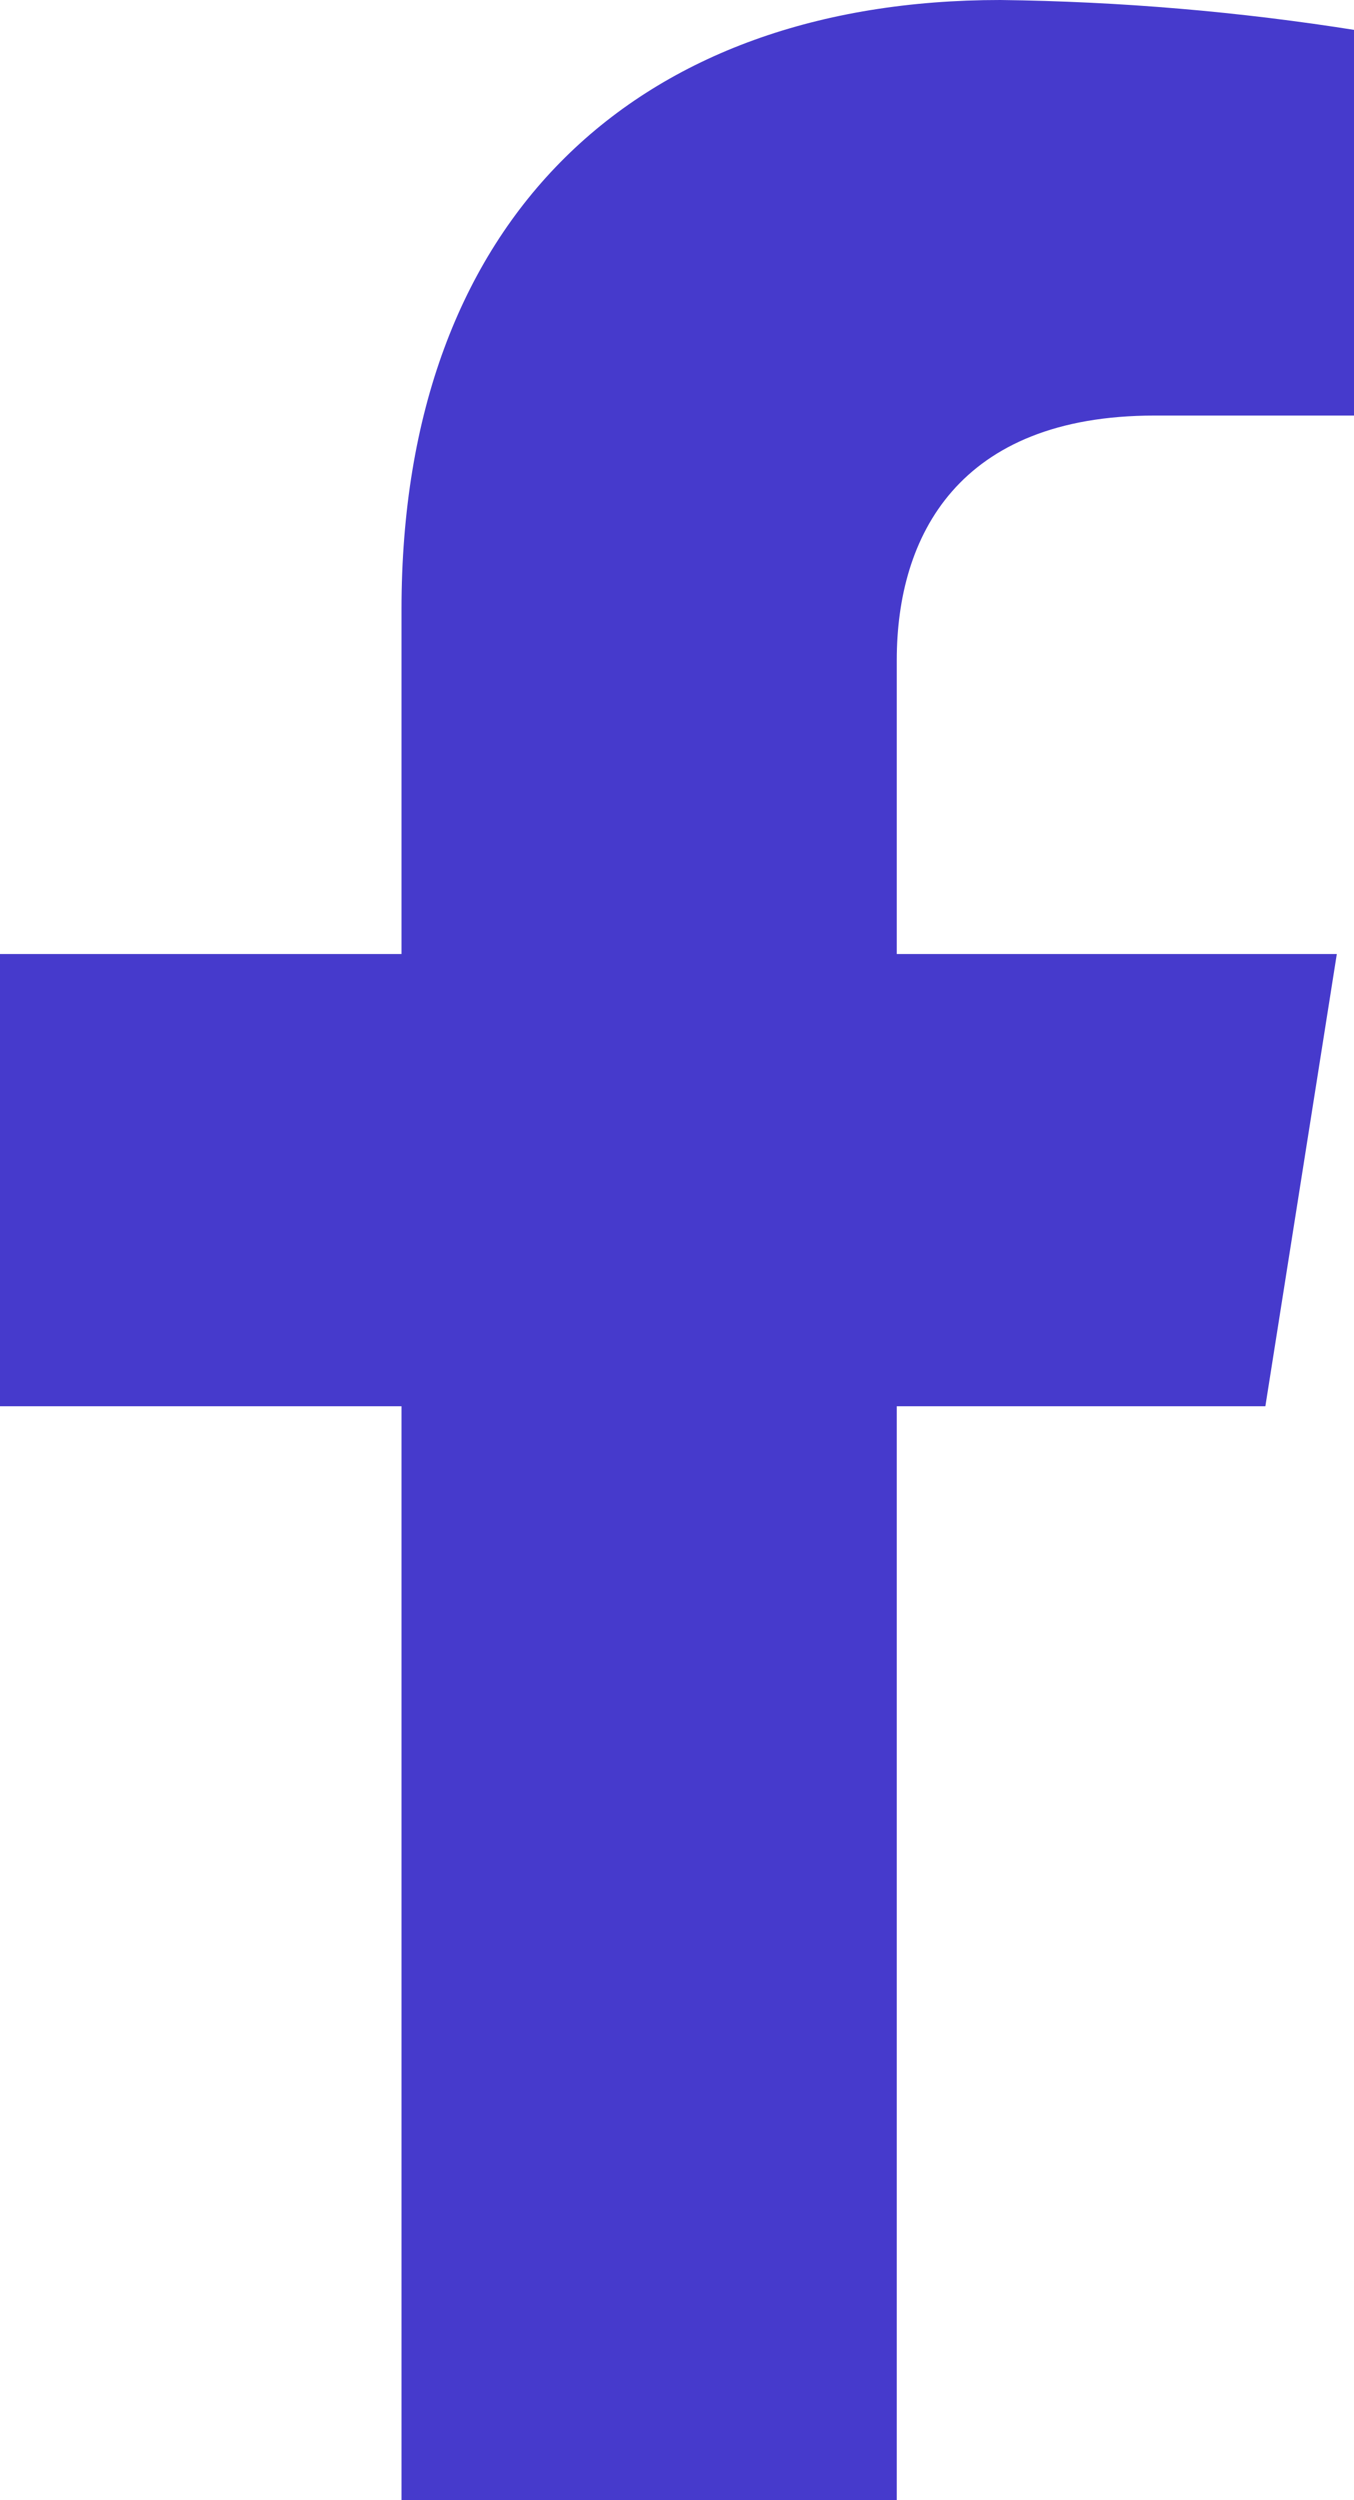 <?xml version="1.0" encoding="UTF-8"?> <svg xmlns="http://www.w3.org/2000/svg" width="13" height="24" viewBox="0 0 13 24" fill="none"> <g clip-path="url(#clip0_115_11)"> <path d="M12.149 13.499L12.835 9.158H8.61V6.336C8.61 5.149 9.199 3.989 11.086 3.989H13.034V0.292C11.9 0.111 10.753 0.014 9.604 0C6.126 0 3.855 2.083 3.855 5.847V9.158H0V13.499H3.855V24H8.61V13.499H12.149Z" fill="#463ACC"></path> </g> <defs> <clipPath id="clip0_115_11"> <rect width="13" height="24" fill="white"></rect> </clipPath> </defs> </svg> 